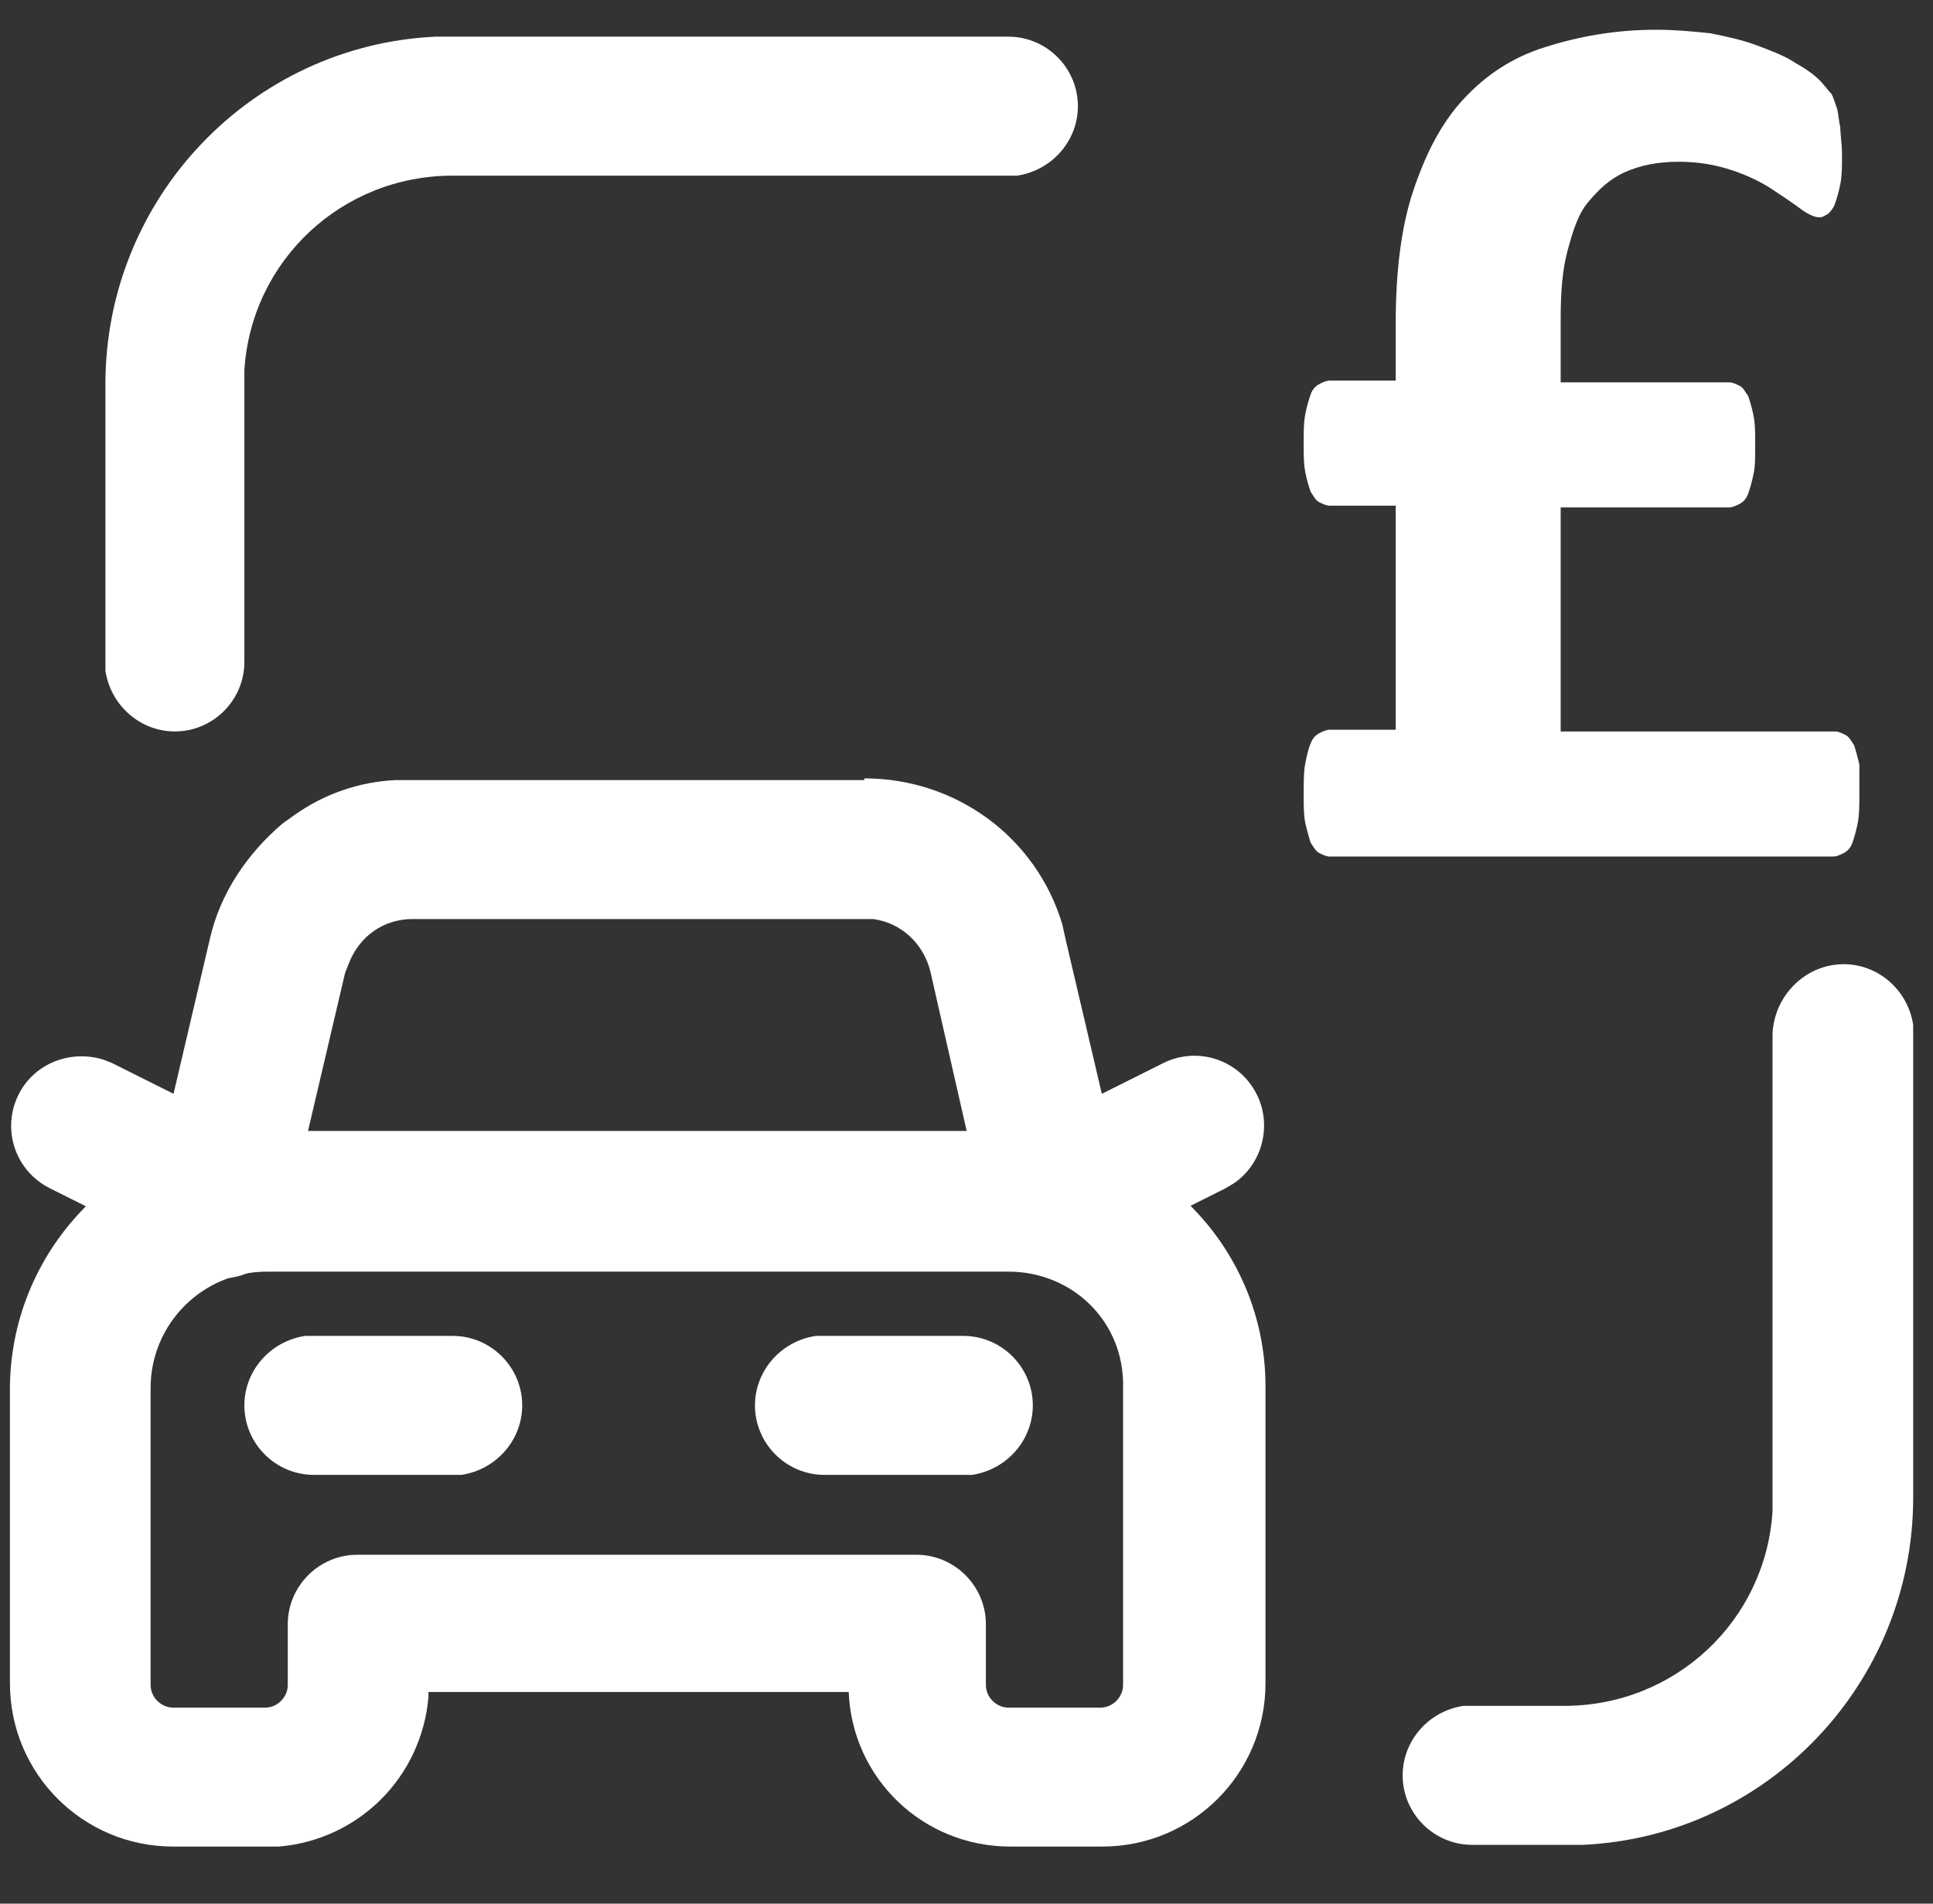 <?xml version="1.0" encoding="UTF-8"?>
<svg xmlns="http://www.w3.org/2000/svg" width="65" height="64" viewBox="0 0 65 64" fill="none">
  <rect x="0" y="0" width="65" height="64" fill="#333333" stroke="none"/>
  <path d="M33.91 1.233C35.195 1.233 36.246 2.285 36.246 3.569C36.246 4.737 35.37 5.73 34.202 5.905H33.91H15.224C11.487 5.905 8.45 8.766 8.217 12.445V12.912V22.256C8.217 23.54 7.165 24.591 5.881 24.591C4.713 24.591 3.72 23.715 3.545 22.548V22.256V12.912C3.545 6.664 8.45 1.525 14.64 1.233H15.282H33.91Z" fill="white"></path>
  <path d="M61.998 32.416C63.166 32.416 64.159 33.292 64.334 34.46V34.752V50.344C64.334 56.592 59.429 61.731 53.239 62.023H52.597H49.502C48.217 62.023 47.166 60.972 47.166 59.687C47.166 58.519 48.042 57.526 49.21 57.351H49.502H52.597C56.334 57.351 59.371 54.49 59.604 50.811V50.344V34.752C59.663 33.468 60.714 32.416 61.998 32.416Z" fill="white"></path>
  <path fill-rule="evenodd" clip-rule="evenodd" d="M8.976 38.023H33.97C38.7 38.023 42.554 41.877 42.554 46.606V56.592C42.554 59.629 40.101 62.081 37.065 62.081H33.97C31.05 62.081 28.656 59.804 28.539 56.884H14.407V57.059C14.174 59.745 12.071 61.848 9.385 62.081H8.918H5.823C2.787 62.081 0.334 59.629 0.334 56.592V46.606C0.392 41.877 4.246 38.023 8.976 38.023ZM33.911 42.752H8.976C6.816 42.752 5.064 44.504 5.064 46.665V56.651C5.064 57.059 5.414 57.41 5.823 57.41H8.918C9.327 57.41 9.677 57.059 9.677 56.651V54.607C9.677 53.322 10.728 52.271 12.013 52.271H30.816C32.101 52.271 33.152 53.322 33.152 54.607V56.651C33.152 57.059 33.502 57.41 33.911 57.41H37.006C37.415 57.41 37.765 57.059 37.765 56.651V46.665C37.824 44.446 36.072 42.752 33.911 42.752Z" fill="white"></path>
  <path d="M15.224 44.913C16.509 44.913 17.56 45.964 17.56 47.249C17.56 48.417 16.684 49.41 15.516 49.585H15.224H10.553C9.268 49.585 8.217 48.534 8.217 47.249C8.217 46.081 9.093 45.088 10.261 44.913H10.553H15.224Z" fill="white"></path>
  <path d="M32.394 44.913C33.679 44.913 34.73 45.964 34.73 47.249C34.73 48.417 33.854 49.41 32.686 49.585H32.394H27.723C26.438 49.585 25.387 48.534 25.387 47.249C25.387 46.081 26.263 45.088 27.43 44.913H27.723H32.394Z" fill="white"></path>
  <path d="M39.108 35.745C40.276 35.161 41.678 35.628 42.262 36.796C42.787 37.847 42.437 39.132 41.503 39.774L41.211 39.95L36.539 42.285C35.371 42.869 33.97 42.402 33.386 41.234C32.86 40.183 33.211 38.898 34.145 38.256L34.437 38.081L39.108 35.745Z" fill="white"></path>
  <path d="M0.626 36.796C1.152 35.745 2.378 35.278 3.488 35.628L3.78 35.745L8.451 38.081C9.619 38.665 10.086 40.066 9.502 41.234C8.977 42.285 7.751 42.752 6.641 42.402L6.349 42.285L1.678 39.95C0.51 39.365 0.042 37.964 0.626 36.796Z" fill="white"></path>
  <path d="M29.064 26.169C32.158 26.169 34.845 28.154 35.721 31.074L35.837 31.599L37.823 40.066C38.115 41.351 37.356 42.578 36.071 42.87C34.903 43.161 33.735 42.519 33.327 41.41L33.21 41.118L31.283 32.65C31.049 31.716 30.29 31.015 29.356 30.898H29.064H13.881C12.888 30.898 12.071 31.482 11.72 32.417L11.604 32.709L9.618 41.176C8.917 44.096 4.654 43.22 5.005 40.417L5.063 40.066L7.049 31.599C7.399 30.023 8.333 28.68 9.501 27.687L9.91 27.395C10.903 26.694 12.071 26.285 13.297 26.227H13.822H29.064V26.169Z" fill="white"></path>
  <path d="M62.524 26.694C62.524 27.103 62.524 27.395 62.466 27.687C62.407 27.979 62.349 28.154 62.291 28.329C62.232 28.504 62.116 28.621 61.999 28.679C61.882 28.738 61.765 28.796 61.648 28.796H44.714C44.597 28.796 44.48 28.738 44.363 28.679C44.247 28.621 44.188 28.504 44.072 28.329C44.013 28.154 43.955 27.92 43.896 27.687C43.838 27.395 43.838 27.103 43.838 26.694C43.838 26.285 43.838 25.935 43.896 25.643C43.955 25.351 44.013 25.117 44.072 25C44.13 24.825 44.247 24.708 44.363 24.65C44.48 24.592 44.597 24.533 44.714 24.533H46.933V17H44.714C44.597 17 44.48 16.942 44.363 16.884C44.247 16.825 44.188 16.708 44.072 16.533C44.013 16.358 43.955 16.183 43.896 15.891C43.838 15.599 43.838 15.307 43.838 14.898C43.838 14.489 43.838 14.197 43.896 13.905C43.955 13.613 44.013 13.438 44.072 13.263C44.13 13.088 44.247 12.971 44.363 12.913C44.48 12.854 44.597 12.796 44.714 12.796H46.933V10.869C46.933 9.175 47.108 7.657 47.517 6.431C47.926 5.204 48.451 4.153 49.21 3.336C49.969 2.518 50.845 1.934 51.955 1.584C53.064 1.234 54.291 1 55.692 1C56.334 1 56.918 1.058 57.502 1.117C58.086 1.234 58.612 1.35 59.079 1.526C59.546 1.701 60.013 1.876 60.364 2.11C60.773 2.343 61.006 2.518 61.181 2.693C61.356 2.869 61.473 3.044 61.59 3.161C61.648 3.277 61.707 3.453 61.765 3.628C61.824 3.803 61.824 4.037 61.882 4.27C61.882 4.504 61.94 4.854 61.94 5.204C61.94 5.613 61.94 5.905 61.882 6.197C61.824 6.489 61.765 6.664 61.707 6.84C61.648 7.015 61.532 7.131 61.473 7.19C61.356 7.248 61.298 7.307 61.181 7.307C61.006 7.307 60.773 7.19 60.539 7.015C60.305 6.84 59.955 6.606 59.605 6.372C59.254 6.139 58.787 5.905 58.261 5.73C57.736 5.555 57.152 5.438 56.451 5.438C55.751 5.438 55.166 5.555 54.641 5.788C54.115 6.022 53.765 6.372 53.415 6.781C53.064 7.19 52.889 7.774 52.714 8.416C52.539 9.059 52.48 9.818 52.48 10.694V12.854H58.145C58.261 12.854 58.378 12.913 58.495 12.971C58.612 13.029 58.67 13.146 58.787 13.321C58.845 13.497 58.904 13.672 58.962 13.964C59.021 14.256 59.021 14.548 59.021 14.956C59.021 15.365 59.021 15.716 58.962 15.949C58.904 16.241 58.845 16.416 58.787 16.591C58.729 16.767 58.612 16.884 58.495 16.942C58.378 17 58.261 17.059 58.145 17.059H52.48V24.592H61.707C61.824 24.592 61.94 24.65 62.057 24.708C62.174 24.767 62.232 24.884 62.349 25.059C62.407 25.234 62.466 25.468 62.524 25.701C62.524 25.935 62.524 26.285 62.524 26.694Z" fill="white"></path>
</svg>
